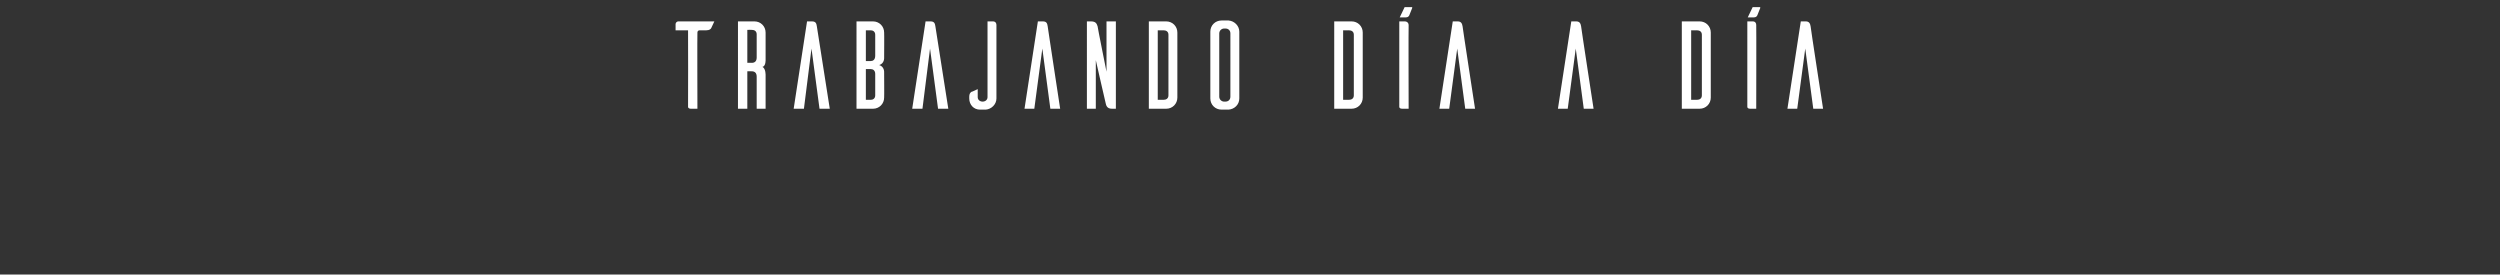 <?xml version="1.0" standalone="no"?><!DOCTYPE svg PUBLIC "-//W3C//DTD SVG 1.1//EN" "http://www.w3.org/Graphics/SVG/1.1/DTD/svg11.dtd"><svg xmlns="http://www.w3.org/2000/svg" version="1.1" width="561px" height="61.6px" viewBox="0 -2 561 61.6" style="top:-2px"><rect x="0" y="-2" width="561" height="61.6" fill="#333333" stroke="none"/><desc>Trabajando día a día</desc><defs/><g id="Polygon47810"><path d="m159.6 4.3c-.1.2-.4.5-1.1.5H157c-.3 0-.5.2-.5.5c-.05-.04 0 17.1 0 17.1H155c-.5 0-.6-.3-.6-.4c.04-.02 0-17.2 0-17.2h-2.8V3.4c0-.3.3-.6.6-.6h8.1l-.7 1.5zm10.2 18.1s-.02-7.17 0-7.2c0-.9-.5-1.2-1.1-1.2c.03-.03-1 0-1 0v8.4h-2.1V2.8h3.7c1.4 0 2.5 1.1 2.5 2.5v6s.1 1.55-.7 1.7c.77.44.7 1.9.7 1.9v7.5h-2zm-1.1-10.3c.6 0 1.1-.3 1.1-1.2V5.7c0-.7-.5-1-1.1-1c.03-.02-1 0-1 0v7.4s1.03-.03 1 0zm14.6-8.2c-.1-.6-.2-1.1-1.1-1.1h-1.1l-3 19.6h2.3l1.7-13.5l1.8 13.5h2.3l-2.9-18.5zm15.1 10.3s.04 5.74 0 5.7c0 1.4-1.1 2.5-2.5 2.5h-3.7V2.8h3.7c1.4 0 2.5 1.1 2.5 2.5c.04-.04 0 5.7 0 5.7c0 0 .07 1.24-1.1 1.6c1.17.36 1.1 1.6 1.1 1.6zm-2-8.4c0-.7-.5-1-1-1c-.05.02-1.1 0-1.1 0v6.9s1.05-.02 1.1 0c.5 0 1-.3 1-1.2V5.8zm0 8.8c0-.8-.5-1.1-1-1.1c-.05.02-1.1 0-1.1 0v6.9s1.05.01 1.1 0c.5 0 1-.3 1-1v-4.8zm13.5-10.7c-.1-.6-.2-1.1-1.1-1.1h-1.1l-3 19.6h2.3l1.7-13.5l1.8 13.5h2.3l-2.9-18.5zm12.9-1.1c.6 0 .8.4.8.8v16.5c0 1.3-1.1 2.4-2.4 2.5c-.01-.03 0 0 0 0h-1.3c-1.4 0-2.4-1.1-2.4-2.5v-.4c0-.6.2-.9.5-1.1c.2 0 .9-.4 1.4-.6v1.8c0 .6.5 1 1.1 1c.6 0 1.1-.4 1.1-1c-.02-.03 0-17 0-17h1.2zm12.3 1.1c-.1-.6-.2-1.1-1.1-1.1h-1.1l-3 19.6h2.2l1.8-13.5l1.8 13.5h2.2s-2.82-18.54-2.8-18.5zm15.3 18.5h-.9c-1.2 0-1.3-.9-1.4-1.3c-.01.04-2.2-9.6-2.2-9.6v10.9h-2V2.8h.9c1.1 0 1.3.5 1.5 1.1c-.05-.01 2 10.2 2 10.2V2.8h2.1v19.6zm11.3-19.6c1.4 0 2.5 1.1 2.5 2.5v14.6c0 1.4-1.1 2.5-2.5 2.5h-3.9V2.8h3.9zm.5 3c0-.7-.5-1-1.1-1c.04.02-1.3 0-1.3 0v15.6h1.3c.6 0 1.1-.3 1.1-1V5.8zm13.5-3.2c1.3.1 2.4 1.2 2.4 2.5v15c0 1.4-1.1 2.4-2.4 2.5h-1.6c-1.4 0-2.5-1.1-2.5-2.5v-15c0-1.4 1.1-2.5 2.5-2.5h1.6zm-.7 18.2c.6 0 1.1-.4 1.1-1.1V5.5c0-.7-.5-1.1-1.1-1.1h-.3c-.6 0-1.1.5-1.1 1.1v14.2c0 .6.5 1.1 1.1 1.1h.3zm28.3-18c1.4 0 2.5 1.1 2.5 2.5v14.6c0 1.4-1.1 2.5-2.5 2.5h-3.9V2.8h3.9zm.5 3c0-.7-.5-1-1.1-1c.03.02-1.3 0-1.3 0v15.6h1.3c.6 0 1.1-.3 1.1-1V5.8zm11.5-3.9c.1 0 .8.1 1-.6l.6-1.5c.12-.25-.2-.2-.2-.2h-1.5l-1.1 2.3s1.25.03 1.2 0zm-.1.9c.6 0 .9.4.9.8c-.05-.02 0 18.8 0 18.8h-1.5c-.5 0-.6-.3-.6-.4c.02-.02 0-19.2 0-19.2h1.2zm13 1.1c-.1-.6-.3-1.1-1.1-1.1H326l-3 19.6h2.2L327 8.9l1.8 13.5h2.2s-2.84-18.54-2.8-18.5zm26.6 0c-.1-.6-.3-1.1-1.1-1.1h-1.1l-3 19.6h2.2l1.8-13.5l1.8 13.5h2.2s-2.84-18.54-2.8-18.5zm26.6-1.1c1.4 0 2.5 1.1 2.5 2.5v14.6c0 1.4-1.1 2.5-2.5 2.5h-4V2.8h4zm.5 3c0-.7-.5-1-1.1-1c.02.02-1.3 0-1.3 0v15.6h1.3c.6 0 1.1-.3 1.1-1V5.8zm11.5-3.9c.1 0 .8.1 1-.6l.6-1.5c.1-.25-.2-.2-.2-.2h-1.5l-1.1 2.3s1.24.03 1.2 0zm-.1.9c.6 0 .8.4.8.8c.04-.02 0 18.8 0 18.8h-1.4c-.5 0-.6-.3-.6-.4V2.8h1.2zm13 1.1c-.1-.6-.3-1.1-1.1-1.1h-1.1l-3 19.6h2.2l1.8-13.5l1.8 13.5h2.2s-2.85-18.54-2.8-18.5z" stroke="none" fill="#fff"/></g></svg>